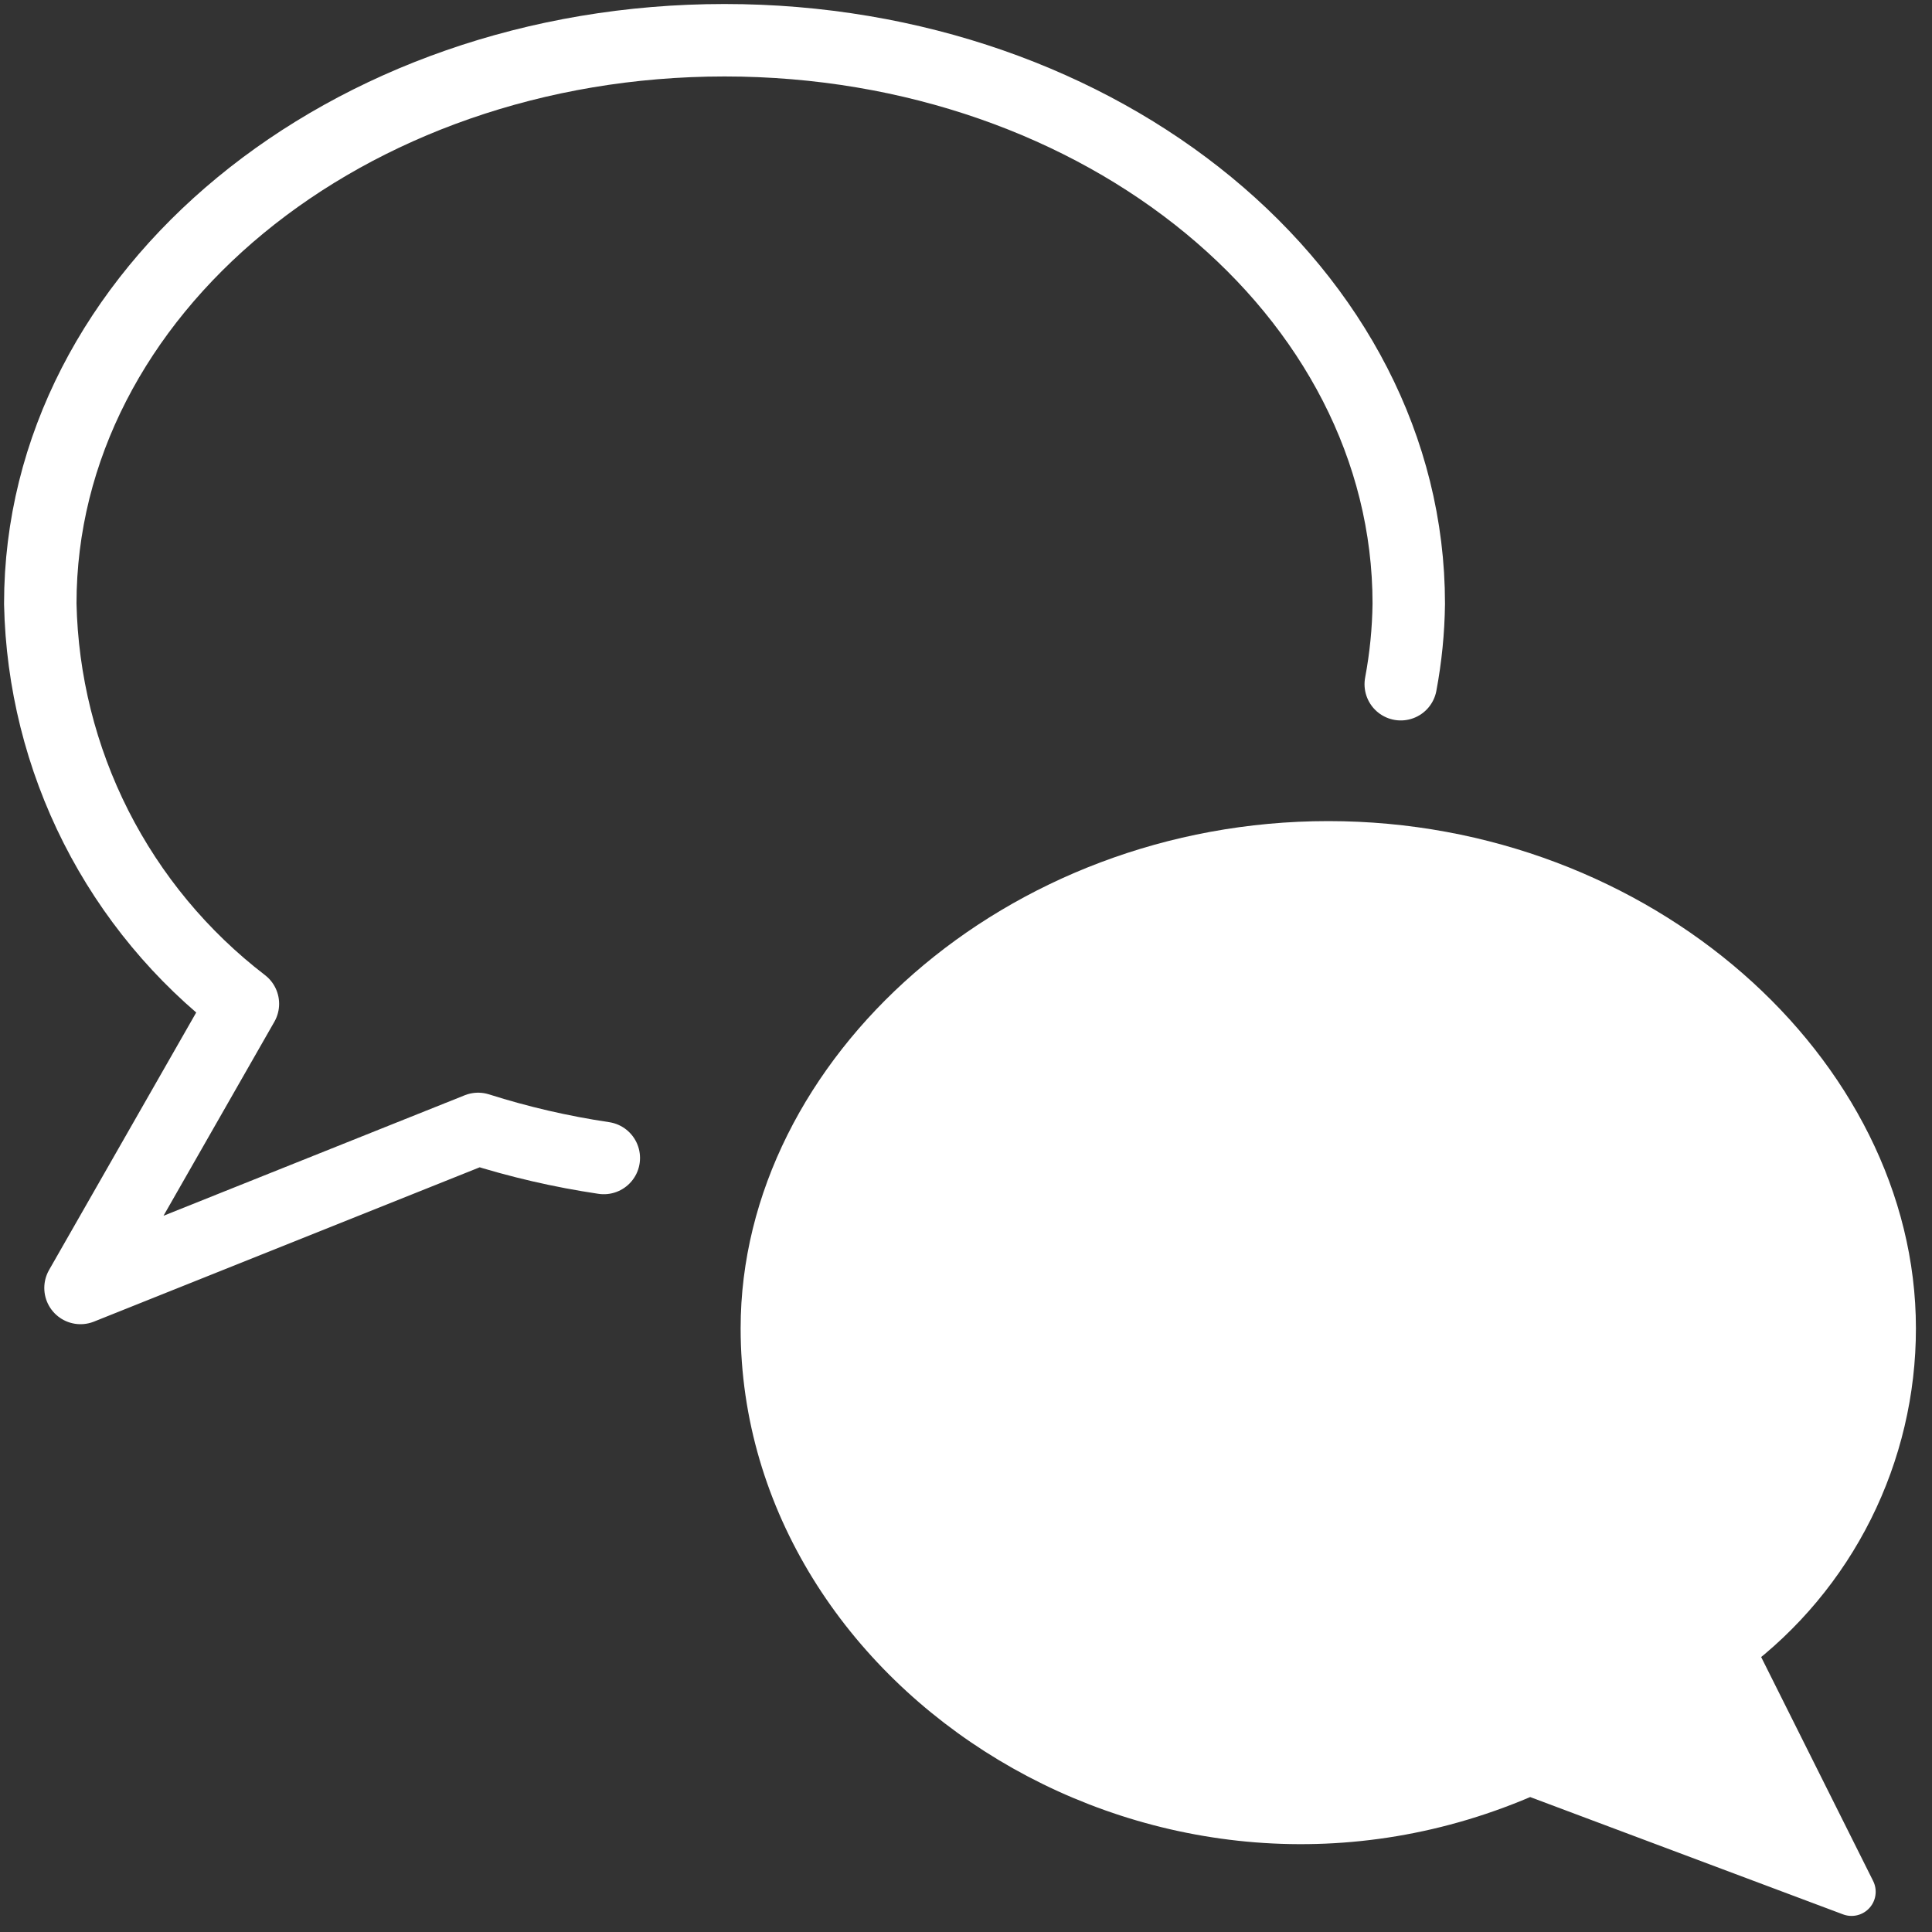 <?xml version="1.0" encoding="UTF-8"?>
<svg xmlns="http://www.w3.org/2000/svg" width="40" height="40" viewBox="0 0 40 40" fill="none">
  <rect x="0" y="0" width="40" height="40" fill="#333333" stroke="none"/>
  <g clip-path="url(#clip0_7971_8190)">
    <path d="M15.834 27.5C15.834 34.647 24.167 40 31.667 36.667L38.334 39.167L35.834 34.167C36.87 33.391 37.71 32.385 38.289 31.227C38.867 30.07 39.168 28.794 39.167 27.5C39.167 22.243 33.944 17.5 27.501 17.5C21.057 17.5 15.834 22.243 15.834 27.5Z" fill="white" stroke="white" stroke-linecap="round" stroke-linejoin="round"></path>
    <path d="M29.001 14.166C29.104 13.617 29.16 13.059 29.167 12.5C29.167 6.056 22.834 0.833 15.001 0.833C7.167 0.833 0.834 6.056 0.834 12.5C0.868 14.107 1.262 15.685 1.988 17.119C2.715 18.553 3.754 19.805 5.029 20.783L1.667 26.666L9.899 23.373C10.749 23.643 11.619 23.844 12.501 23.975" stroke="white" stroke-width="1.5" stroke-linecap="round" stroke-linejoin="round"></path>
  </g>
  <defs>
    <clipPath id="clip0_7971_8190">
      <rect width="40" height="40" fill="white"></rect>
    </clipPath>
  </defs>
</svg>
